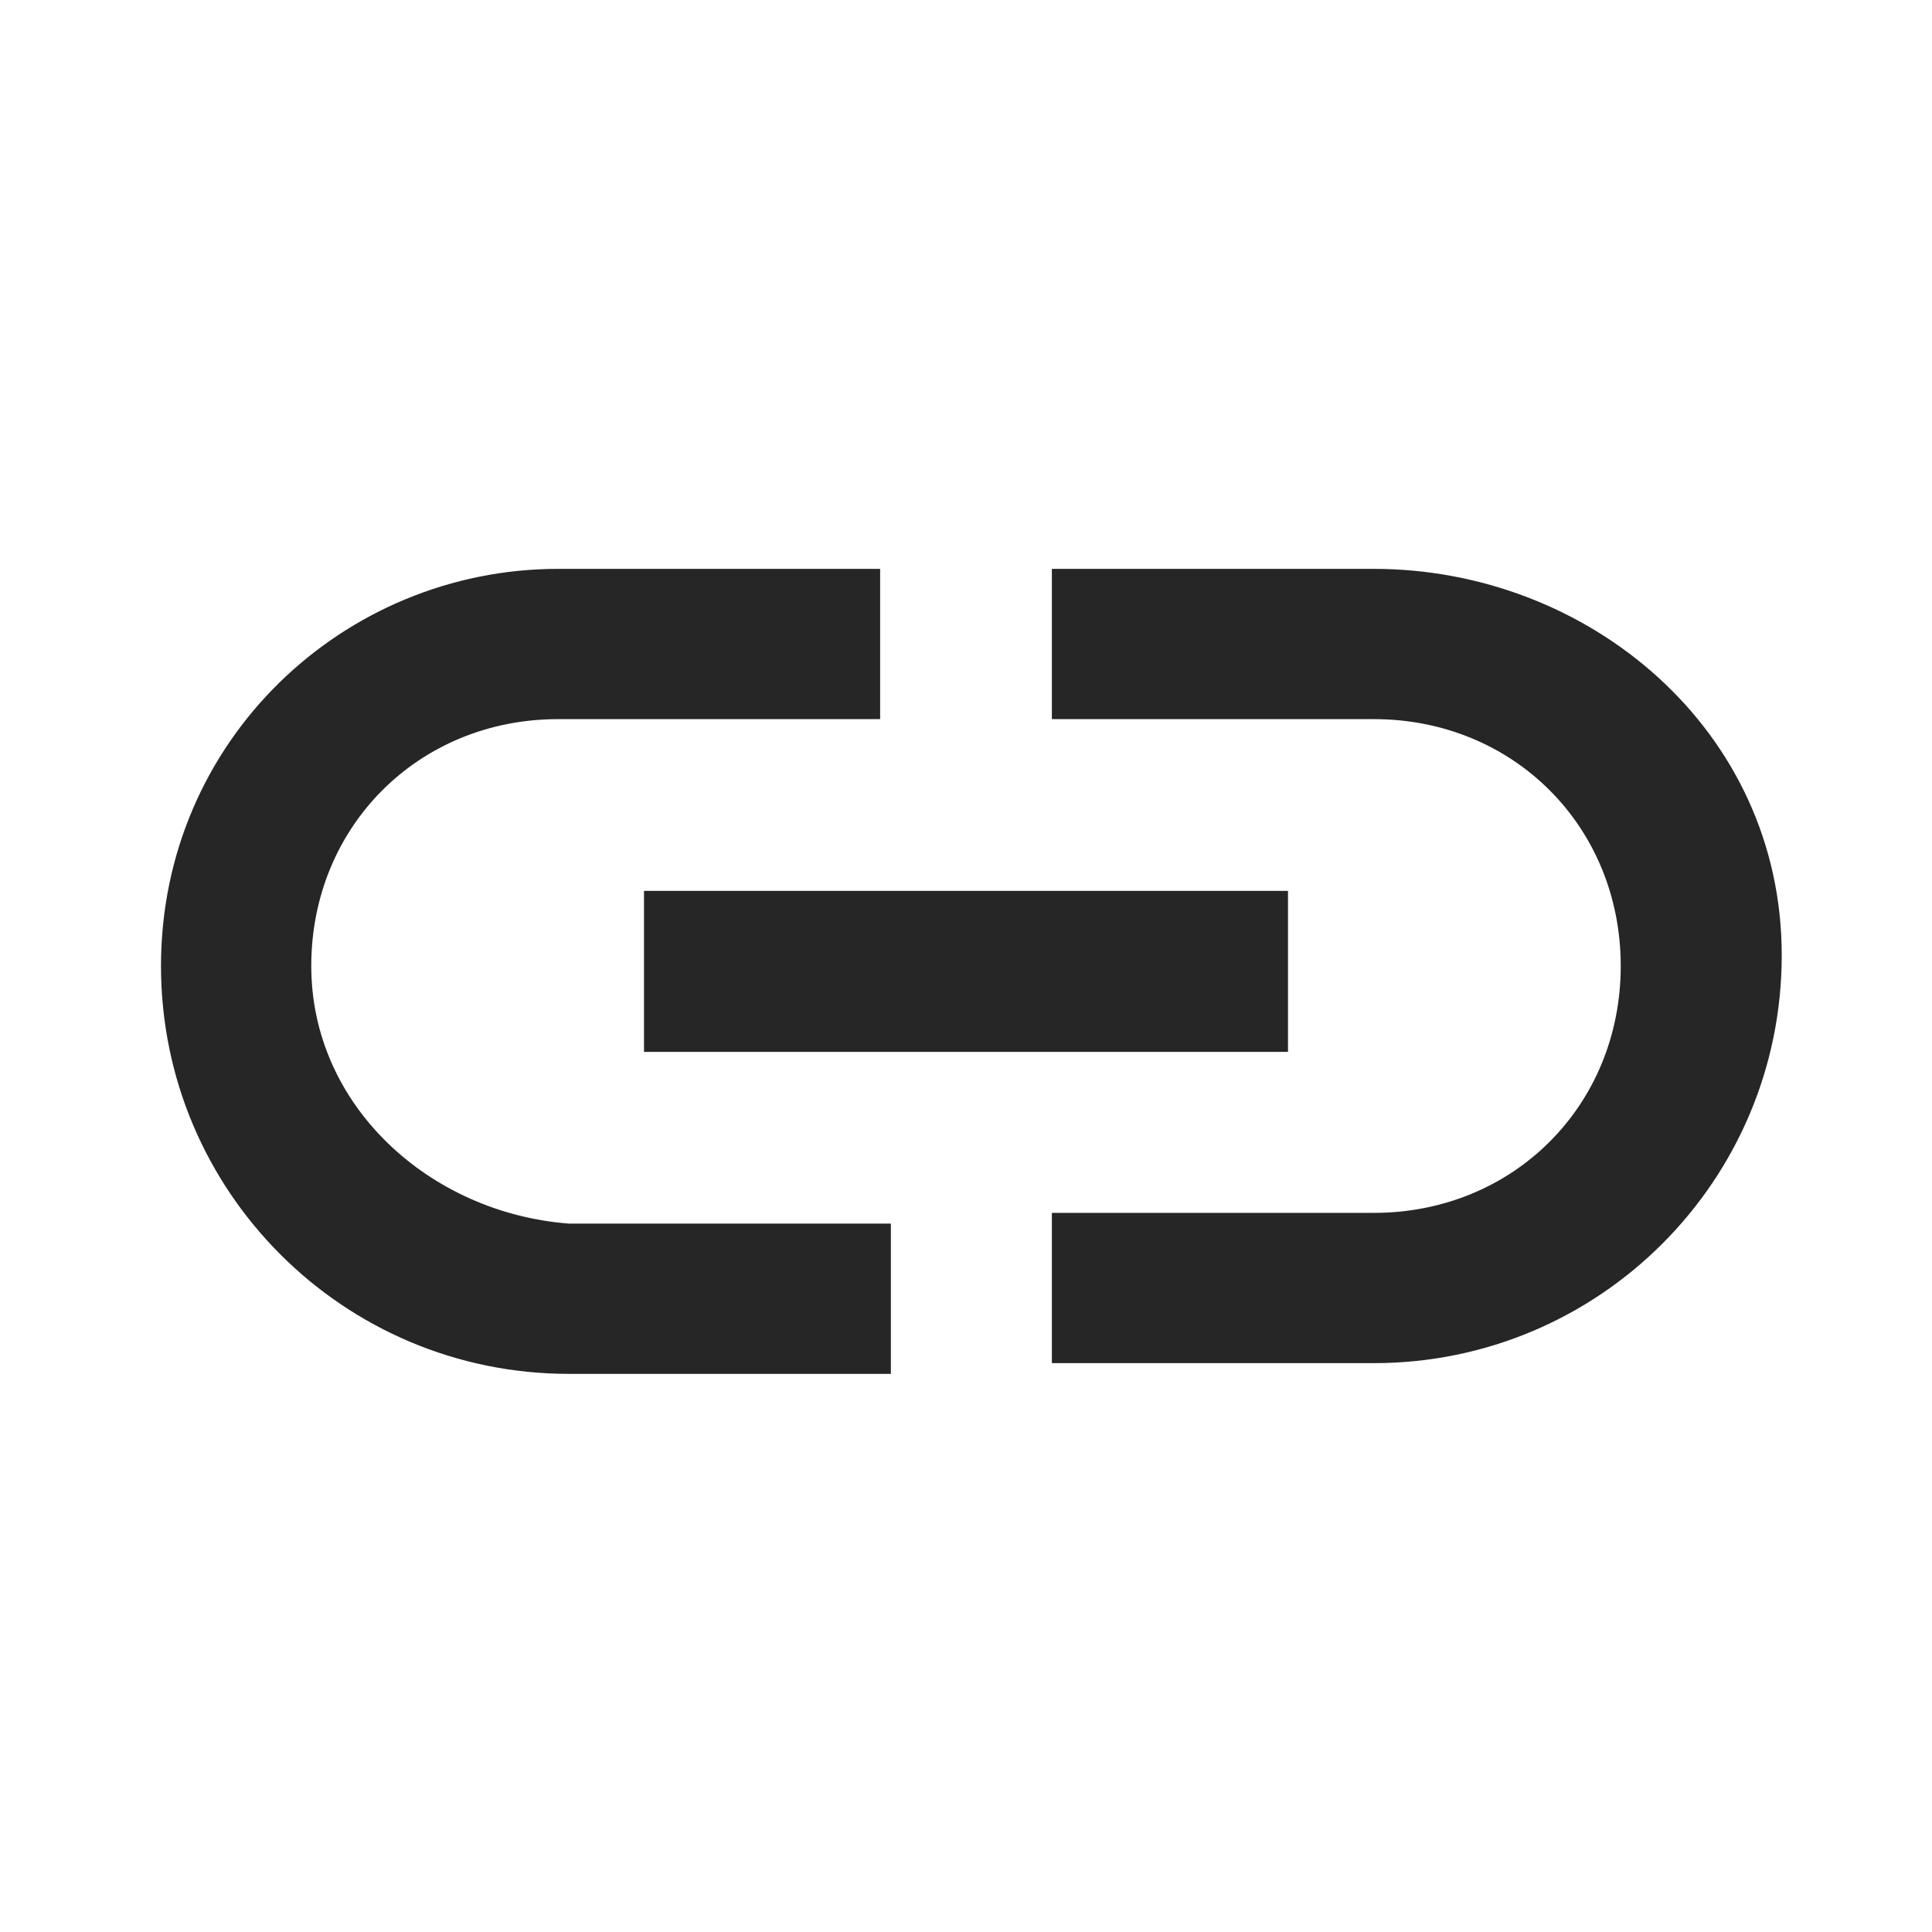 <?xml version="1.0" encoding="UTF-8"?>
<!-- Generator: Adobe Illustrator 25.1.0, SVG Export Plug-In . SVG Version: 6.00 Build 0)  -->
<svg xmlns="http://www.w3.org/2000/svg" xmlns:xlink="http://www.w3.org/1999/xlink" version="1.1" id="Ebene_1" x="0px" y="0px" viewBox="0 0 18 18" style="enable-background:new 0 0 18 18;" xml:space="preserve">
<style type="text/css">
	.st0{fill:none;}
	.st1{fill:#262626;}
</style>
<path class="st0" d="M0,0h18v18H0V0z"></path>
<path class="st1" d="M2.9,9c0-1.3,1-2.3,2.3-2.3h3V5.3h-3C3.2,5.3,1.5,6.9,1.5,9s1.7,3.8,3.8,3.8h3v-1.4h-3C4,11.3,2.9,10.3,2.9,9z   M6,9.8h6V8.3H6V9.8z M12.8,5.3h-3v1.4h3c1.3,0,2.3,1,2.3,2.3s-1,2.3-2.3,2.3h-3v1.4h3c2.1,0,3.8-1.7,3.8-3.8S14.8,5.3,12.8,5.3z"></path>
</svg>
